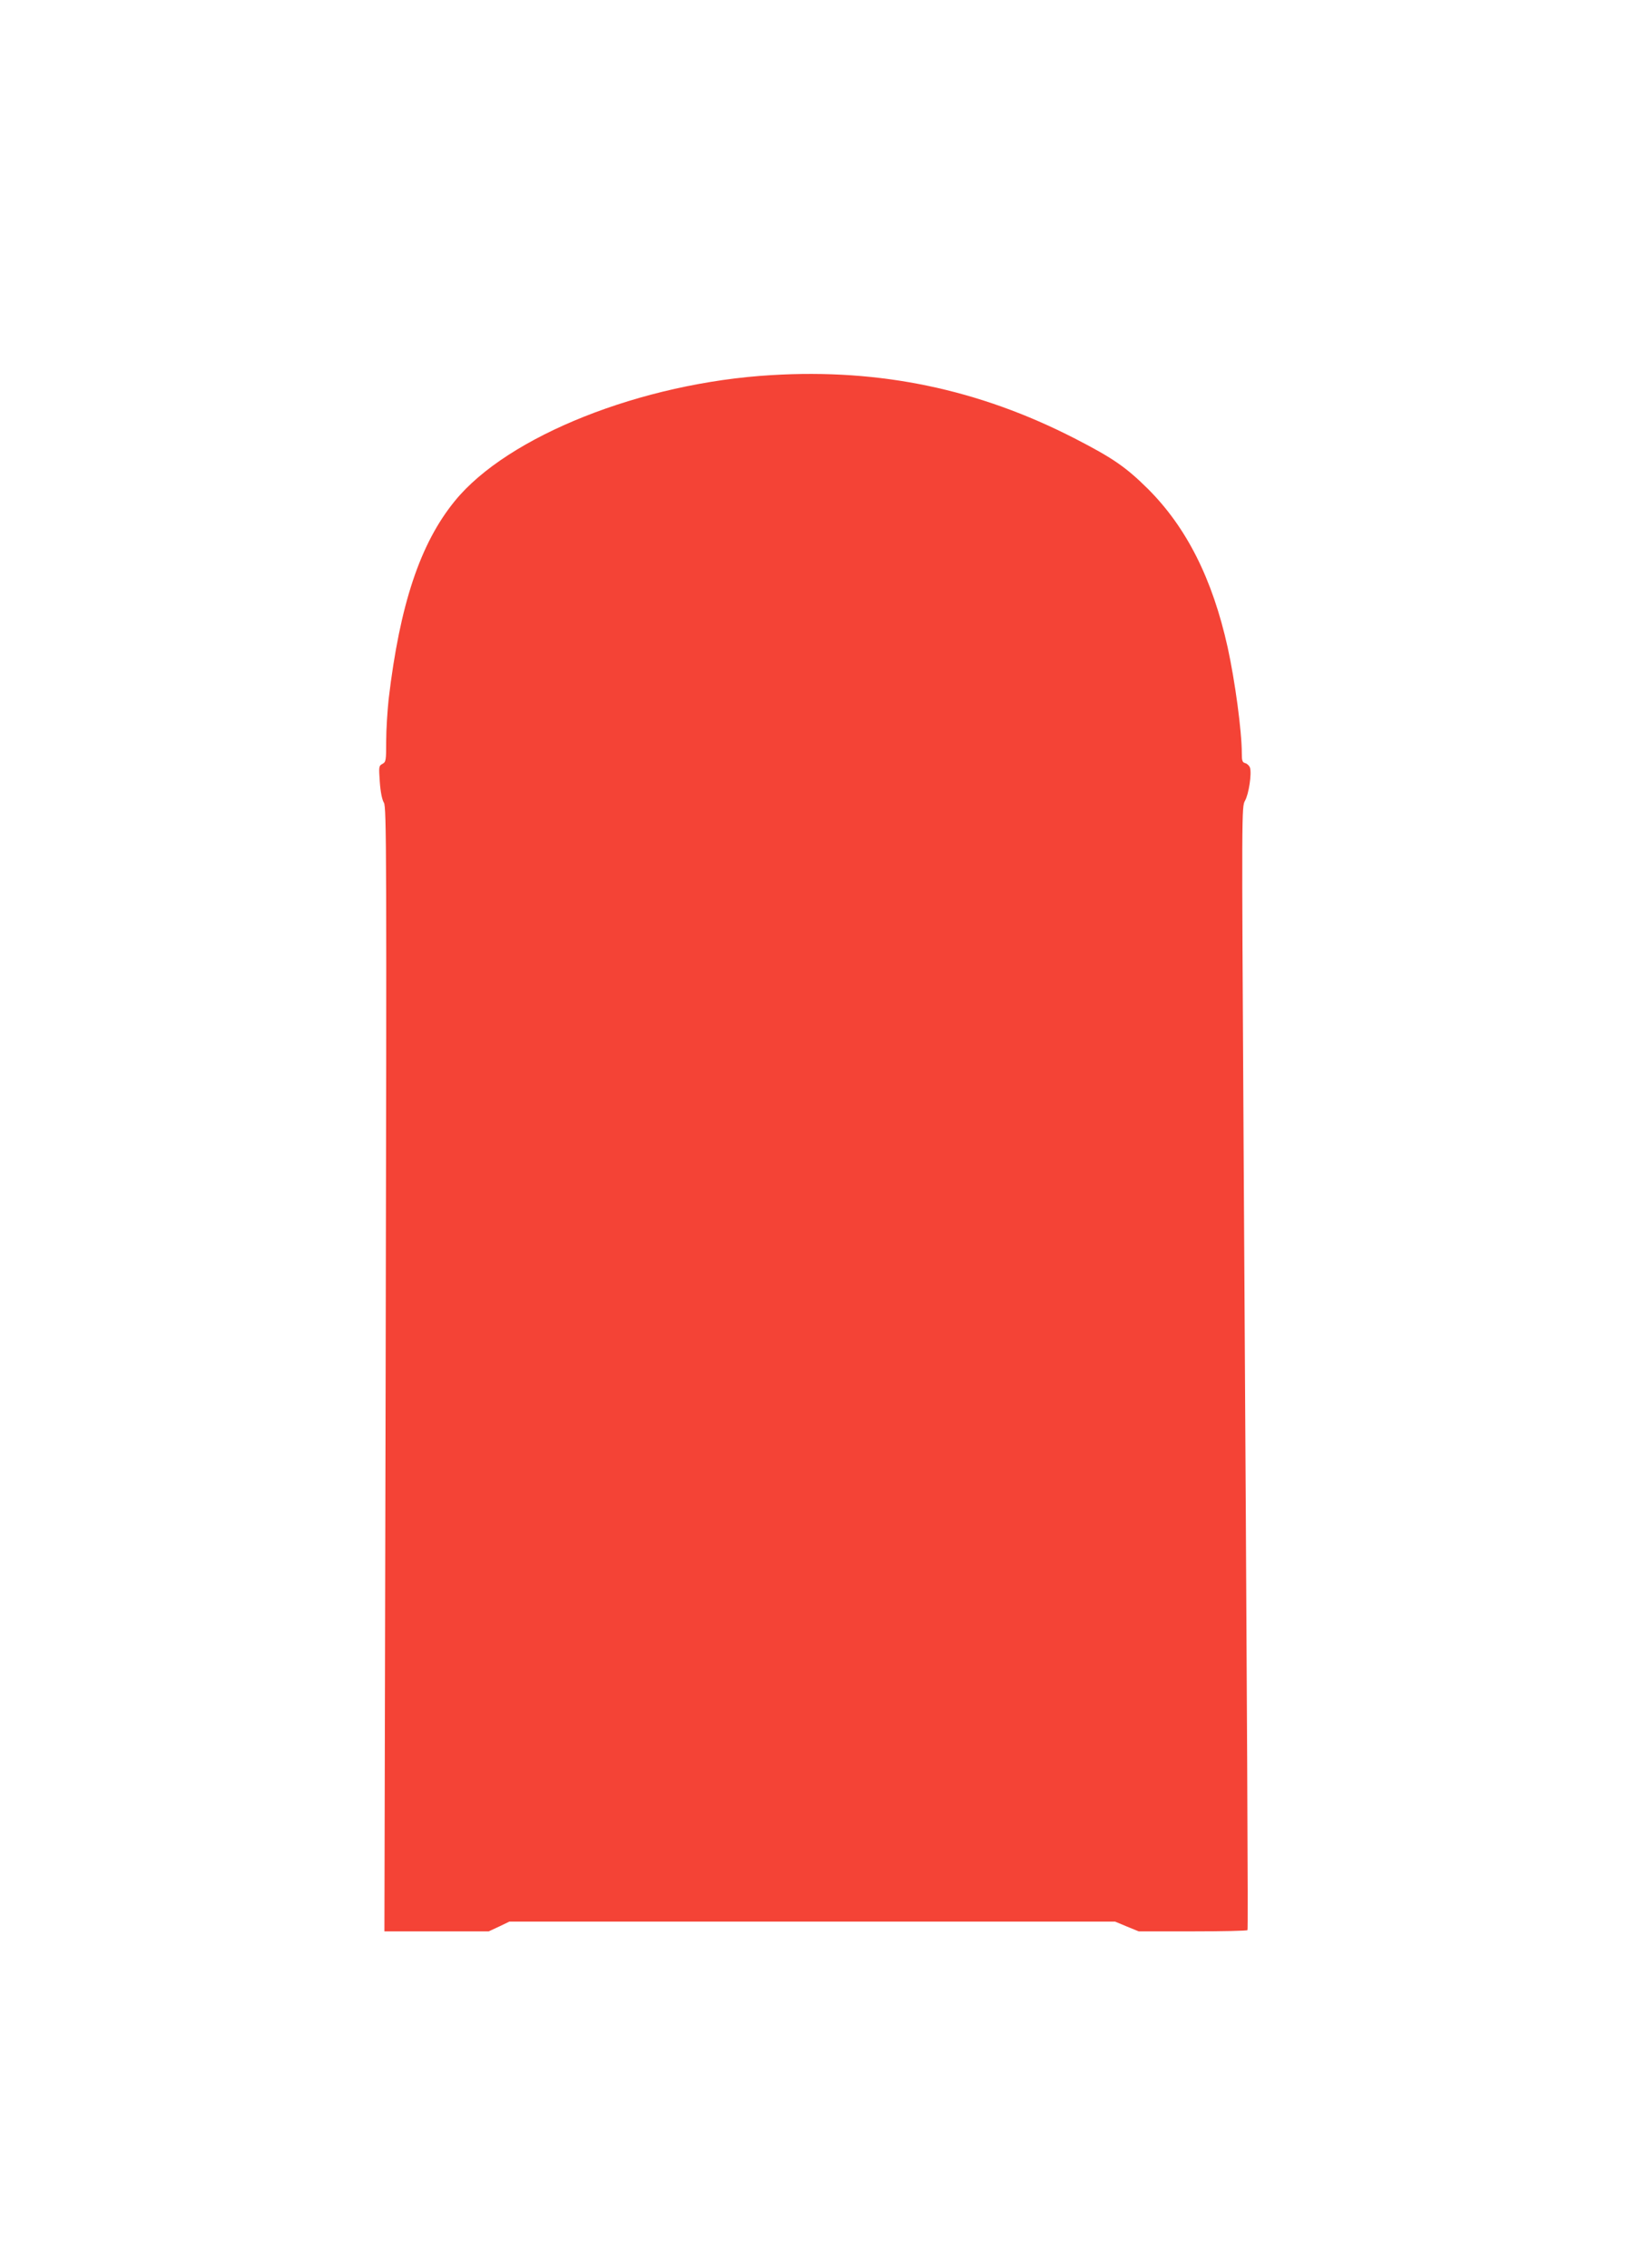 <?xml version="1.0" standalone="no"?>
<!DOCTYPE svg PUBLIC "-//W3C//DTD SVG 20010904//EN"
 "http://www.w3.org/TR/2001/REC-SVG-20010904/DTD/svg10.dtd">
<svg version="1.0" xmlns="http://www.w3.org/2000/svg"
 width="919pt" height="1280pt" viewBox="0 0 919 1280"
 preserveAspectRatio="xMidYMid meet">
<g transform="translate(0,1280) scale(0.1,-0.1)"
fill="#f44336" stroke="none">
<path d="M4355 10683 c-732 -43 -1490 -344 -1788 -711 -195 -239 -310 -584
-373 -1117 -7 -66 -14 -173 -14 -237 0 -109 -1 -118 -21 -129 -21 -11 -21 -16
-15 -103 4 -56 13 -100 23 -116 15 -22 16 -289 10 -3197 l-7 -3173 295 0 294
0 58 27 58 28 1710 0 1710 0 67 -28 66 -27 306 0 c167 0 306 3 308 7 4 8 -1
1019 -22 4449 -11 1881 -11 1890 8 1925 21 36 39 153 28 187 -4 11 -16 22 -26
25 -17 4 -20 14 -20 55 0 125 -38 407 -80 599 -86 387 -232 676 -449 893 -125
124 -199 175 -415 286 -542 278 -1097 394 -1711 357z"/>
</g>
</svg>
